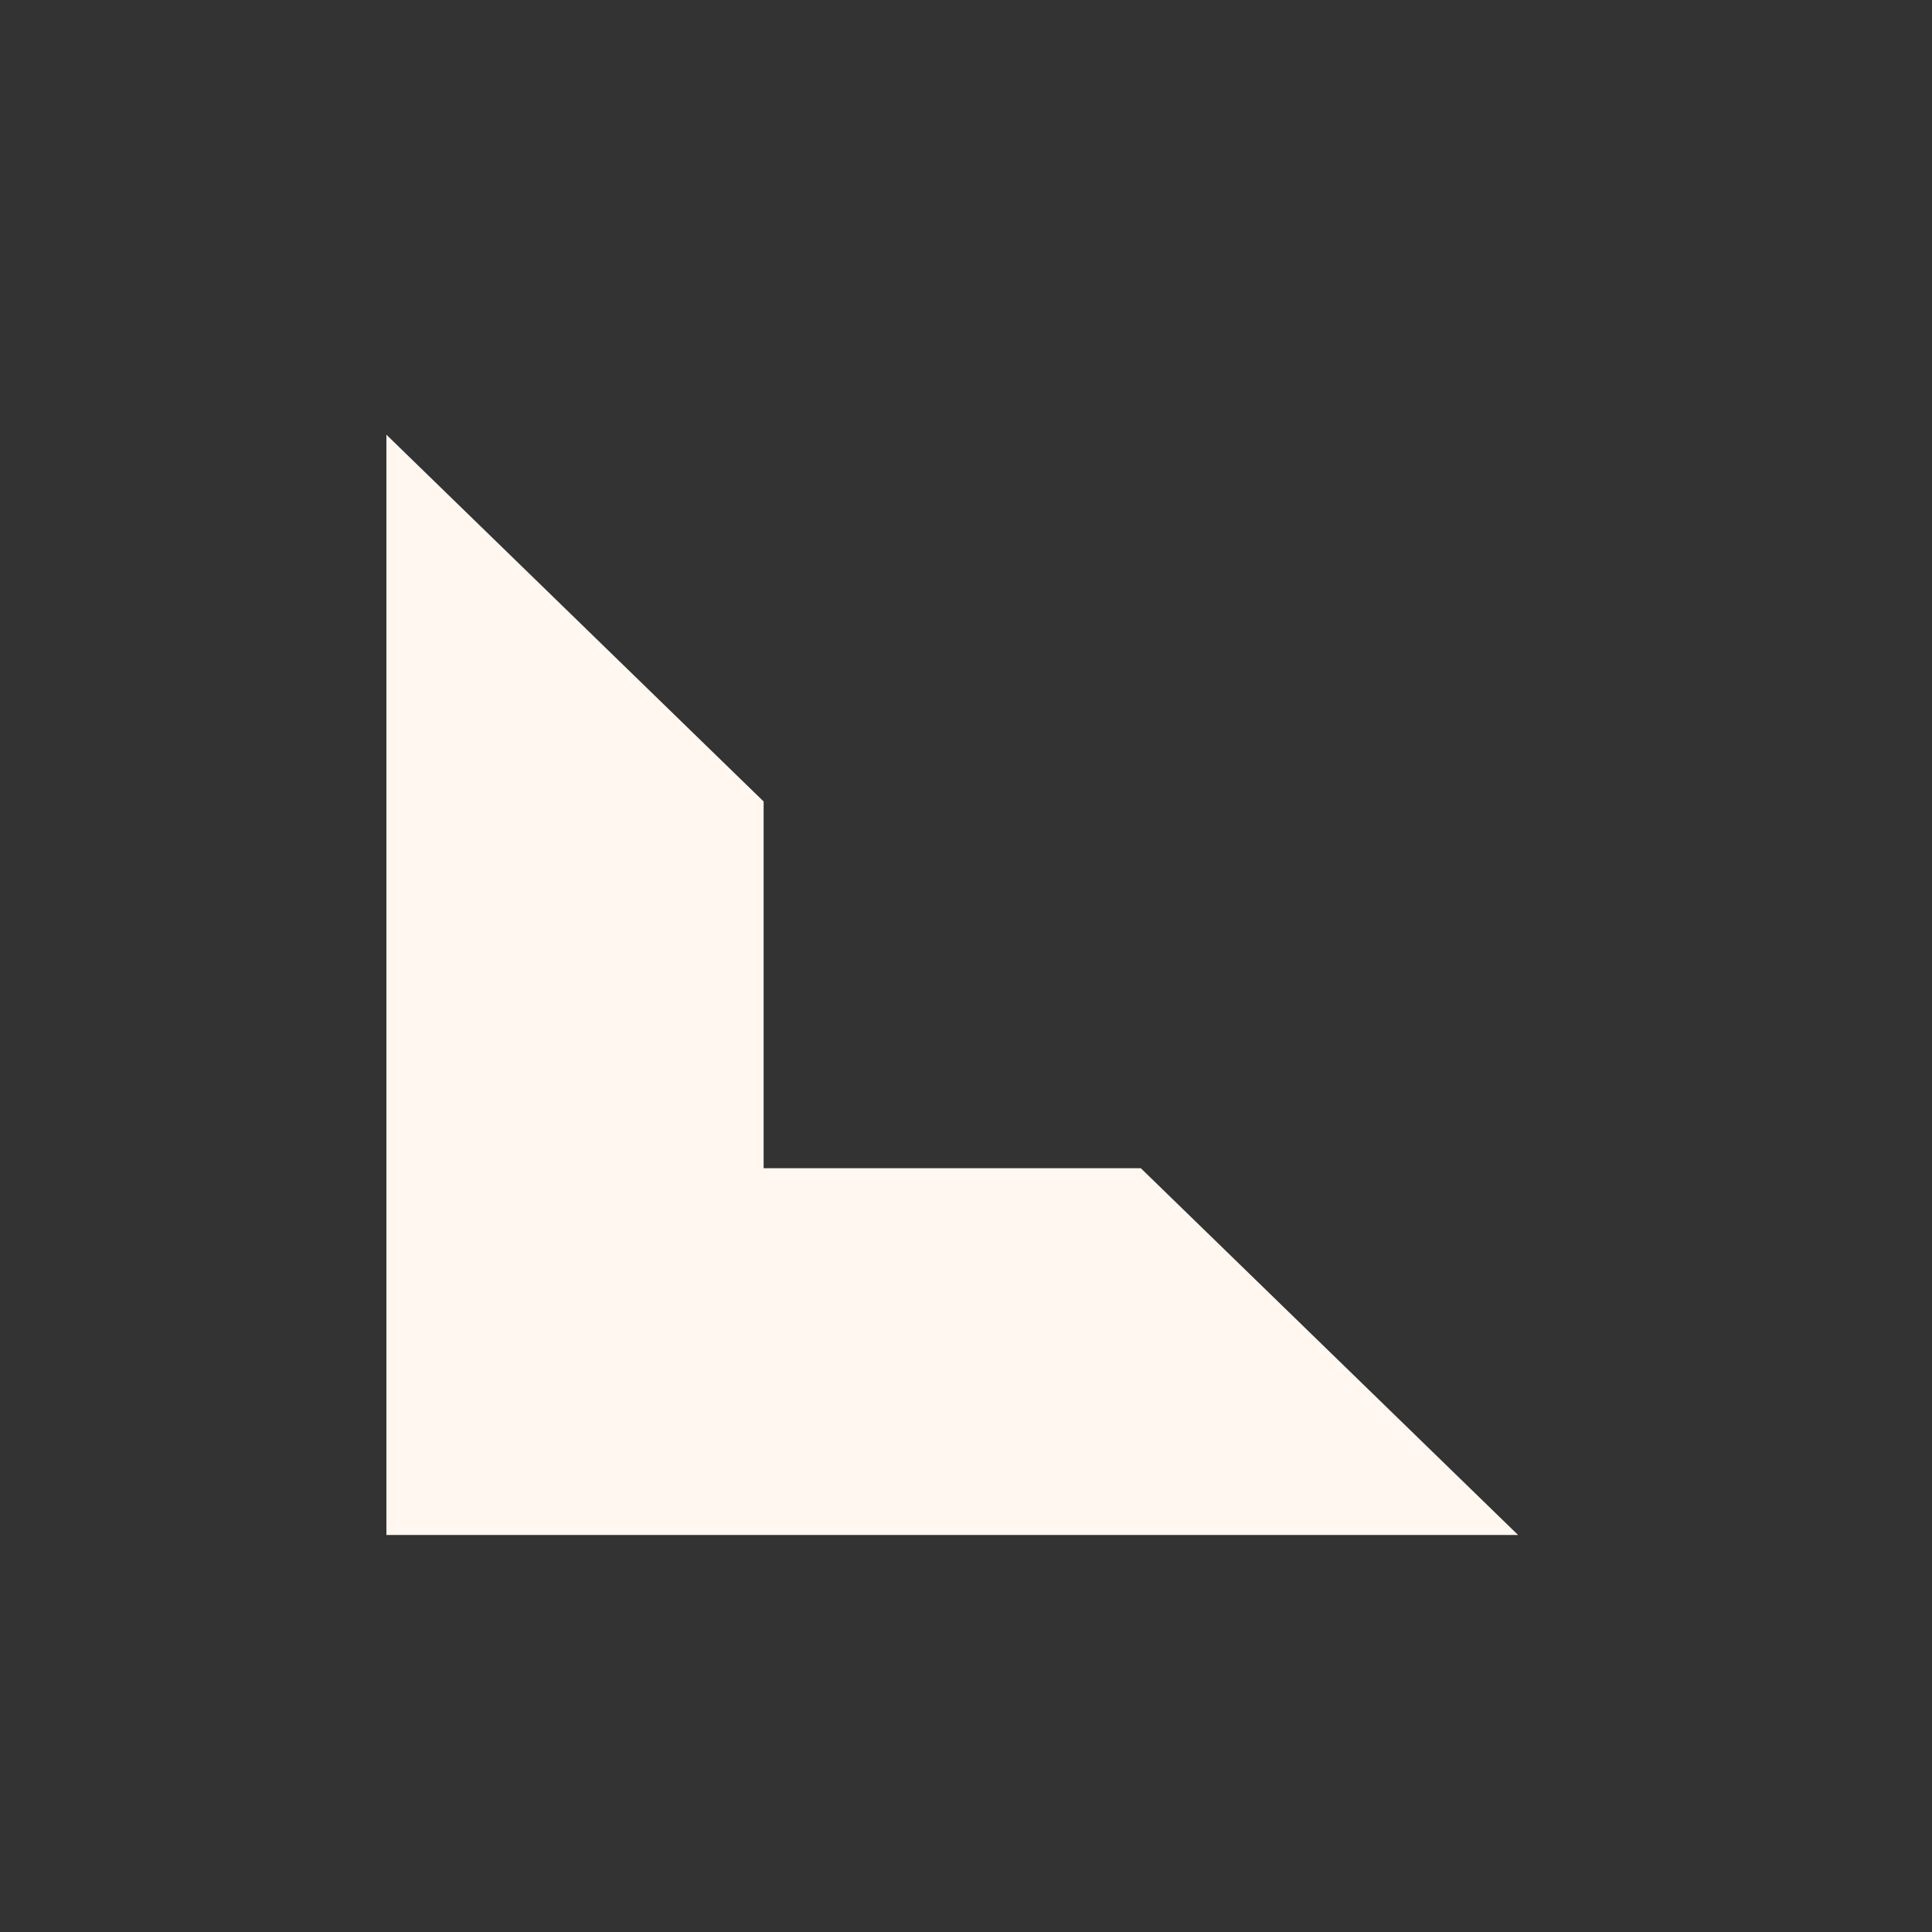 <svg width="40" height="40" viewBox="0 0 40 40" fill="none" xmlns="http://www.w3.org/2000/svg">
<rect x="0" y="0" width="40" height="40" fill="#333333" stroke="none"/>
<path d="M8 31.78H31.43L23.62 24.187H15.81V16.594L8 9V31.78Z" fill="#FFF7F0"/>
</svg>
